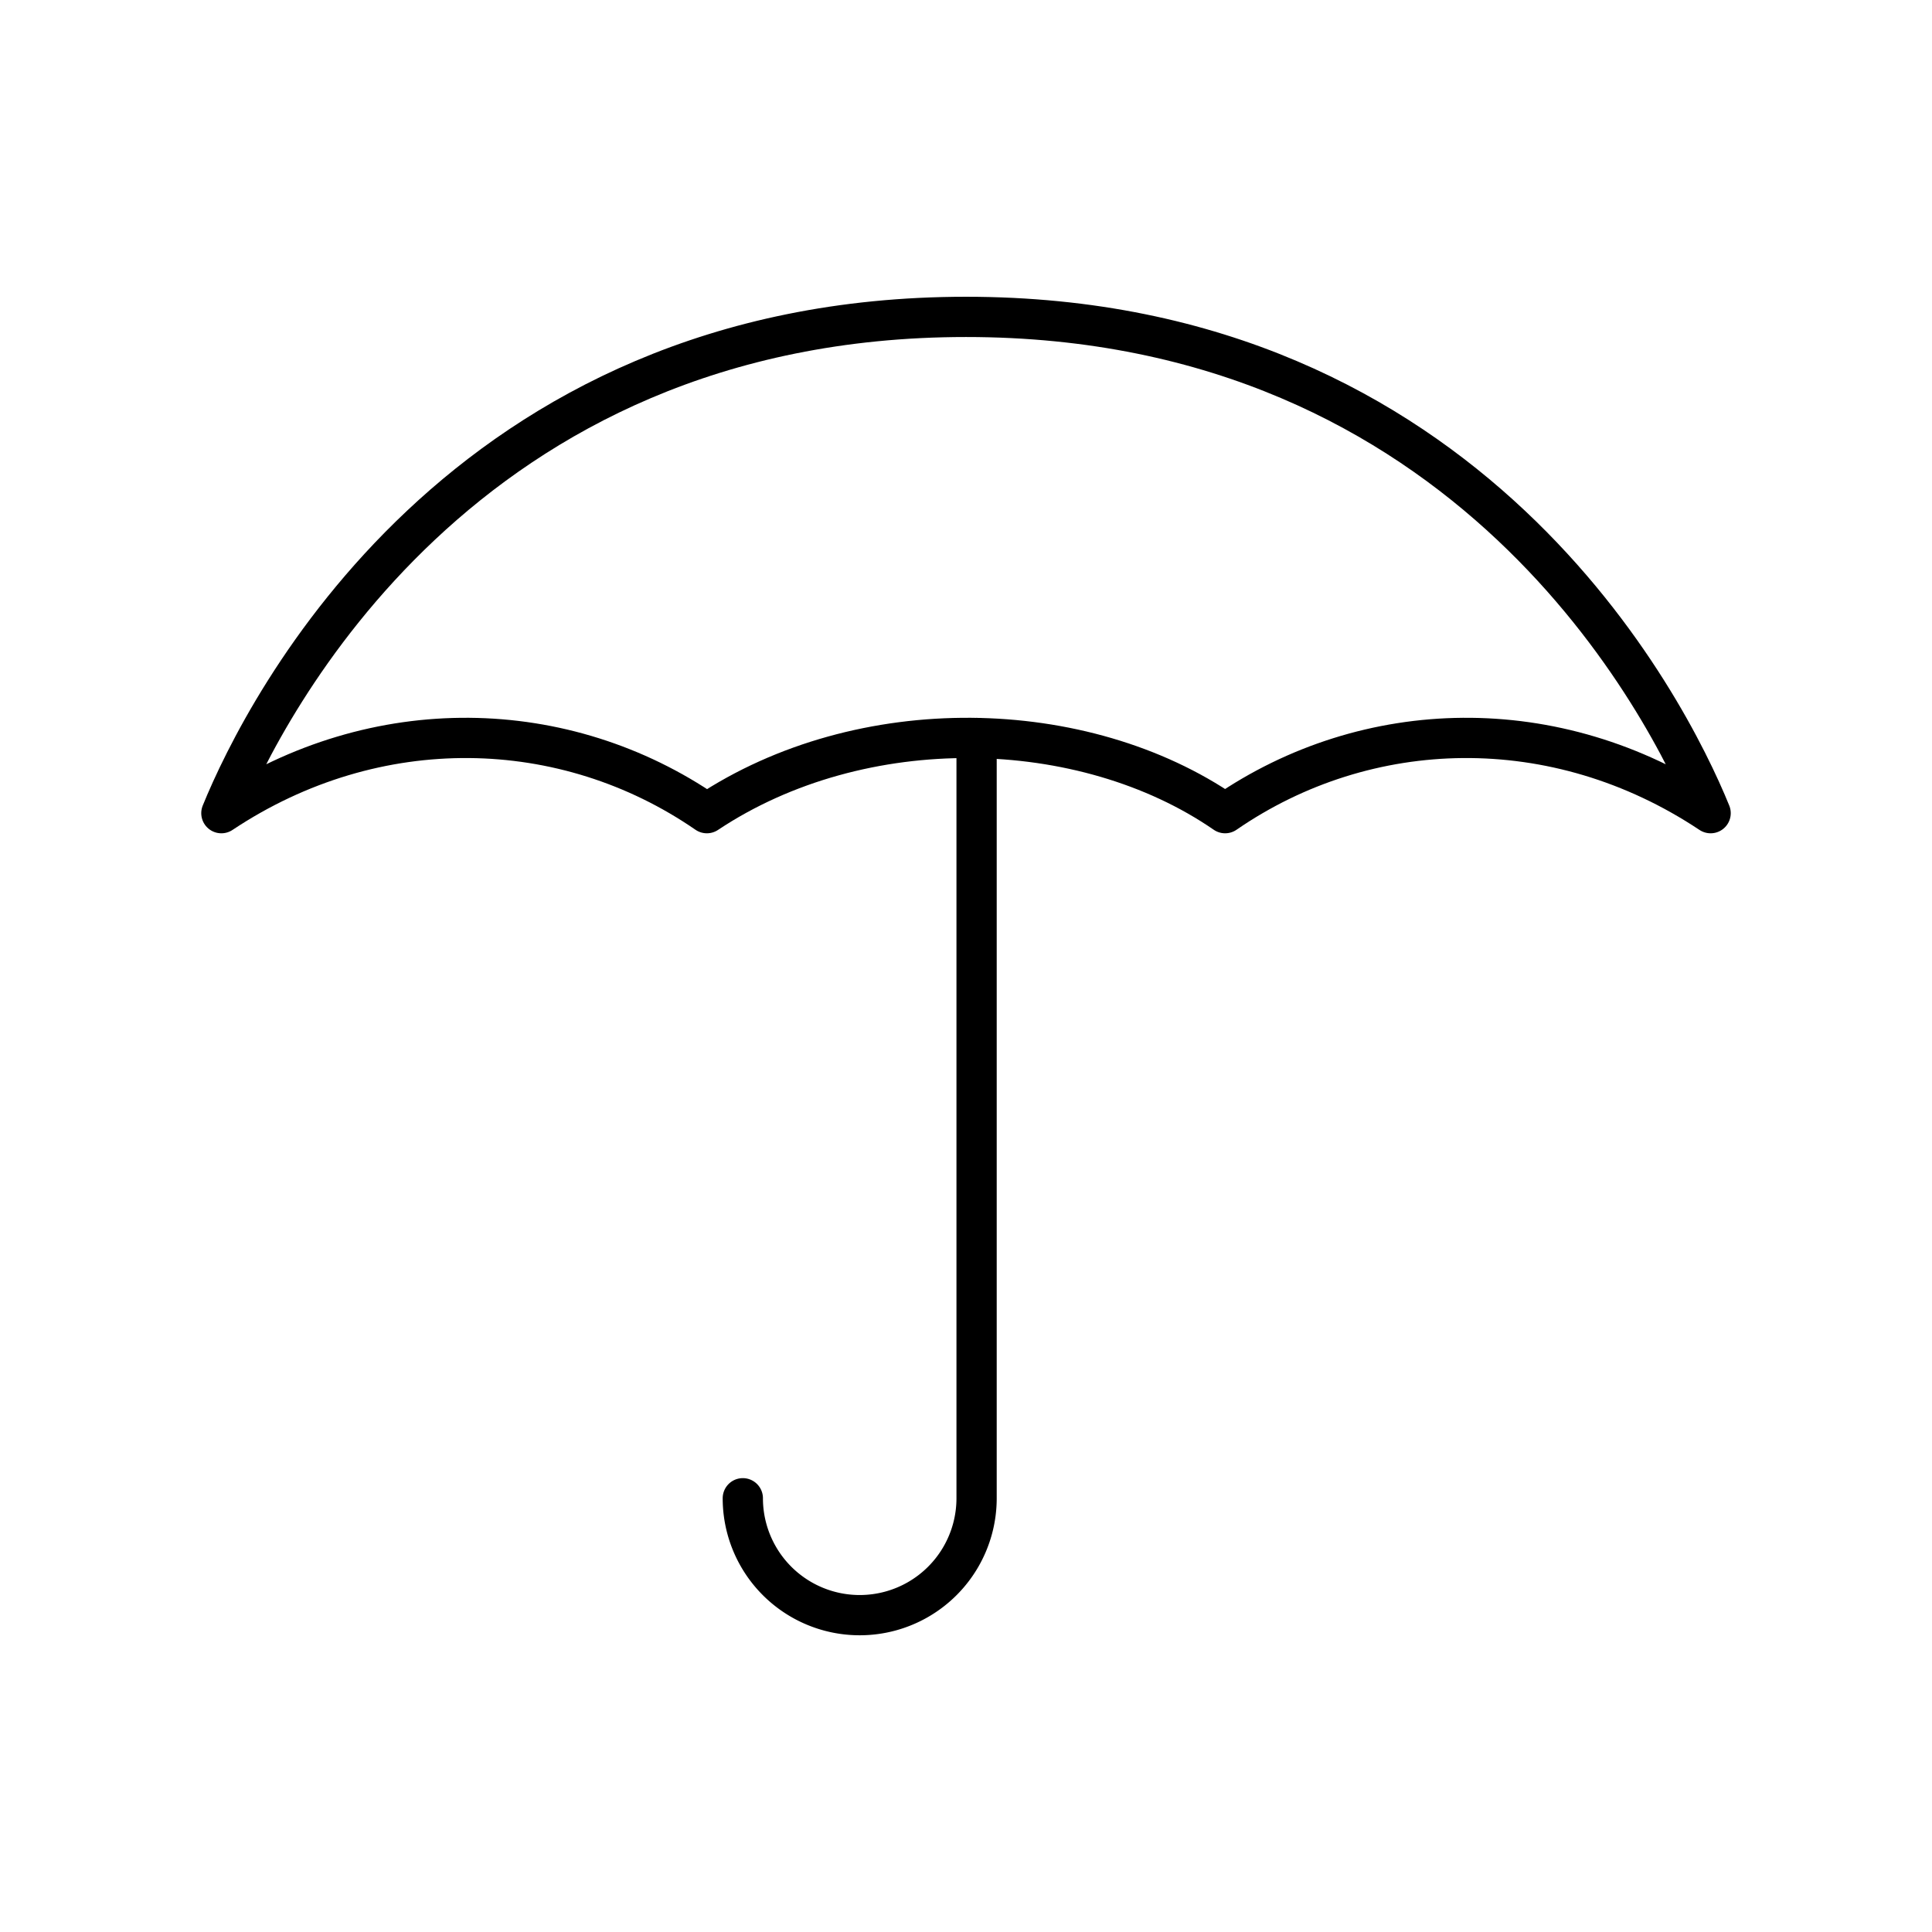 <?xml version="1.0" encoding="utf-8"?>
<!-- Generator: www.svgicons.com -->
<svg xmlns="http://www.w3.org/2000/svg" width="800" height="800" viewBox="0 0 48 48">
<path fill="none" stroke="currentColor" stroke-linecap="round" stroke-linejoin="round" d="M24 7.873c-12.514 0-17.428 9.694-18.5 12.33c3.845-2.559 8.543-2.426 12.062 0c3.845-2.559 9.357-2.426 12.876 0c3.52-2.426 8.217-2.559 12.062 0c-1.072-2.636-5.986-12.33-18.5-12.33"/><path fill="none" stroke="currentColor" stroke-linecap="round" stroke-linejoin="round" d="M18.455 37.224a2.904 2.904 0 0 0 5.808 0V18.336"/>
</svg>